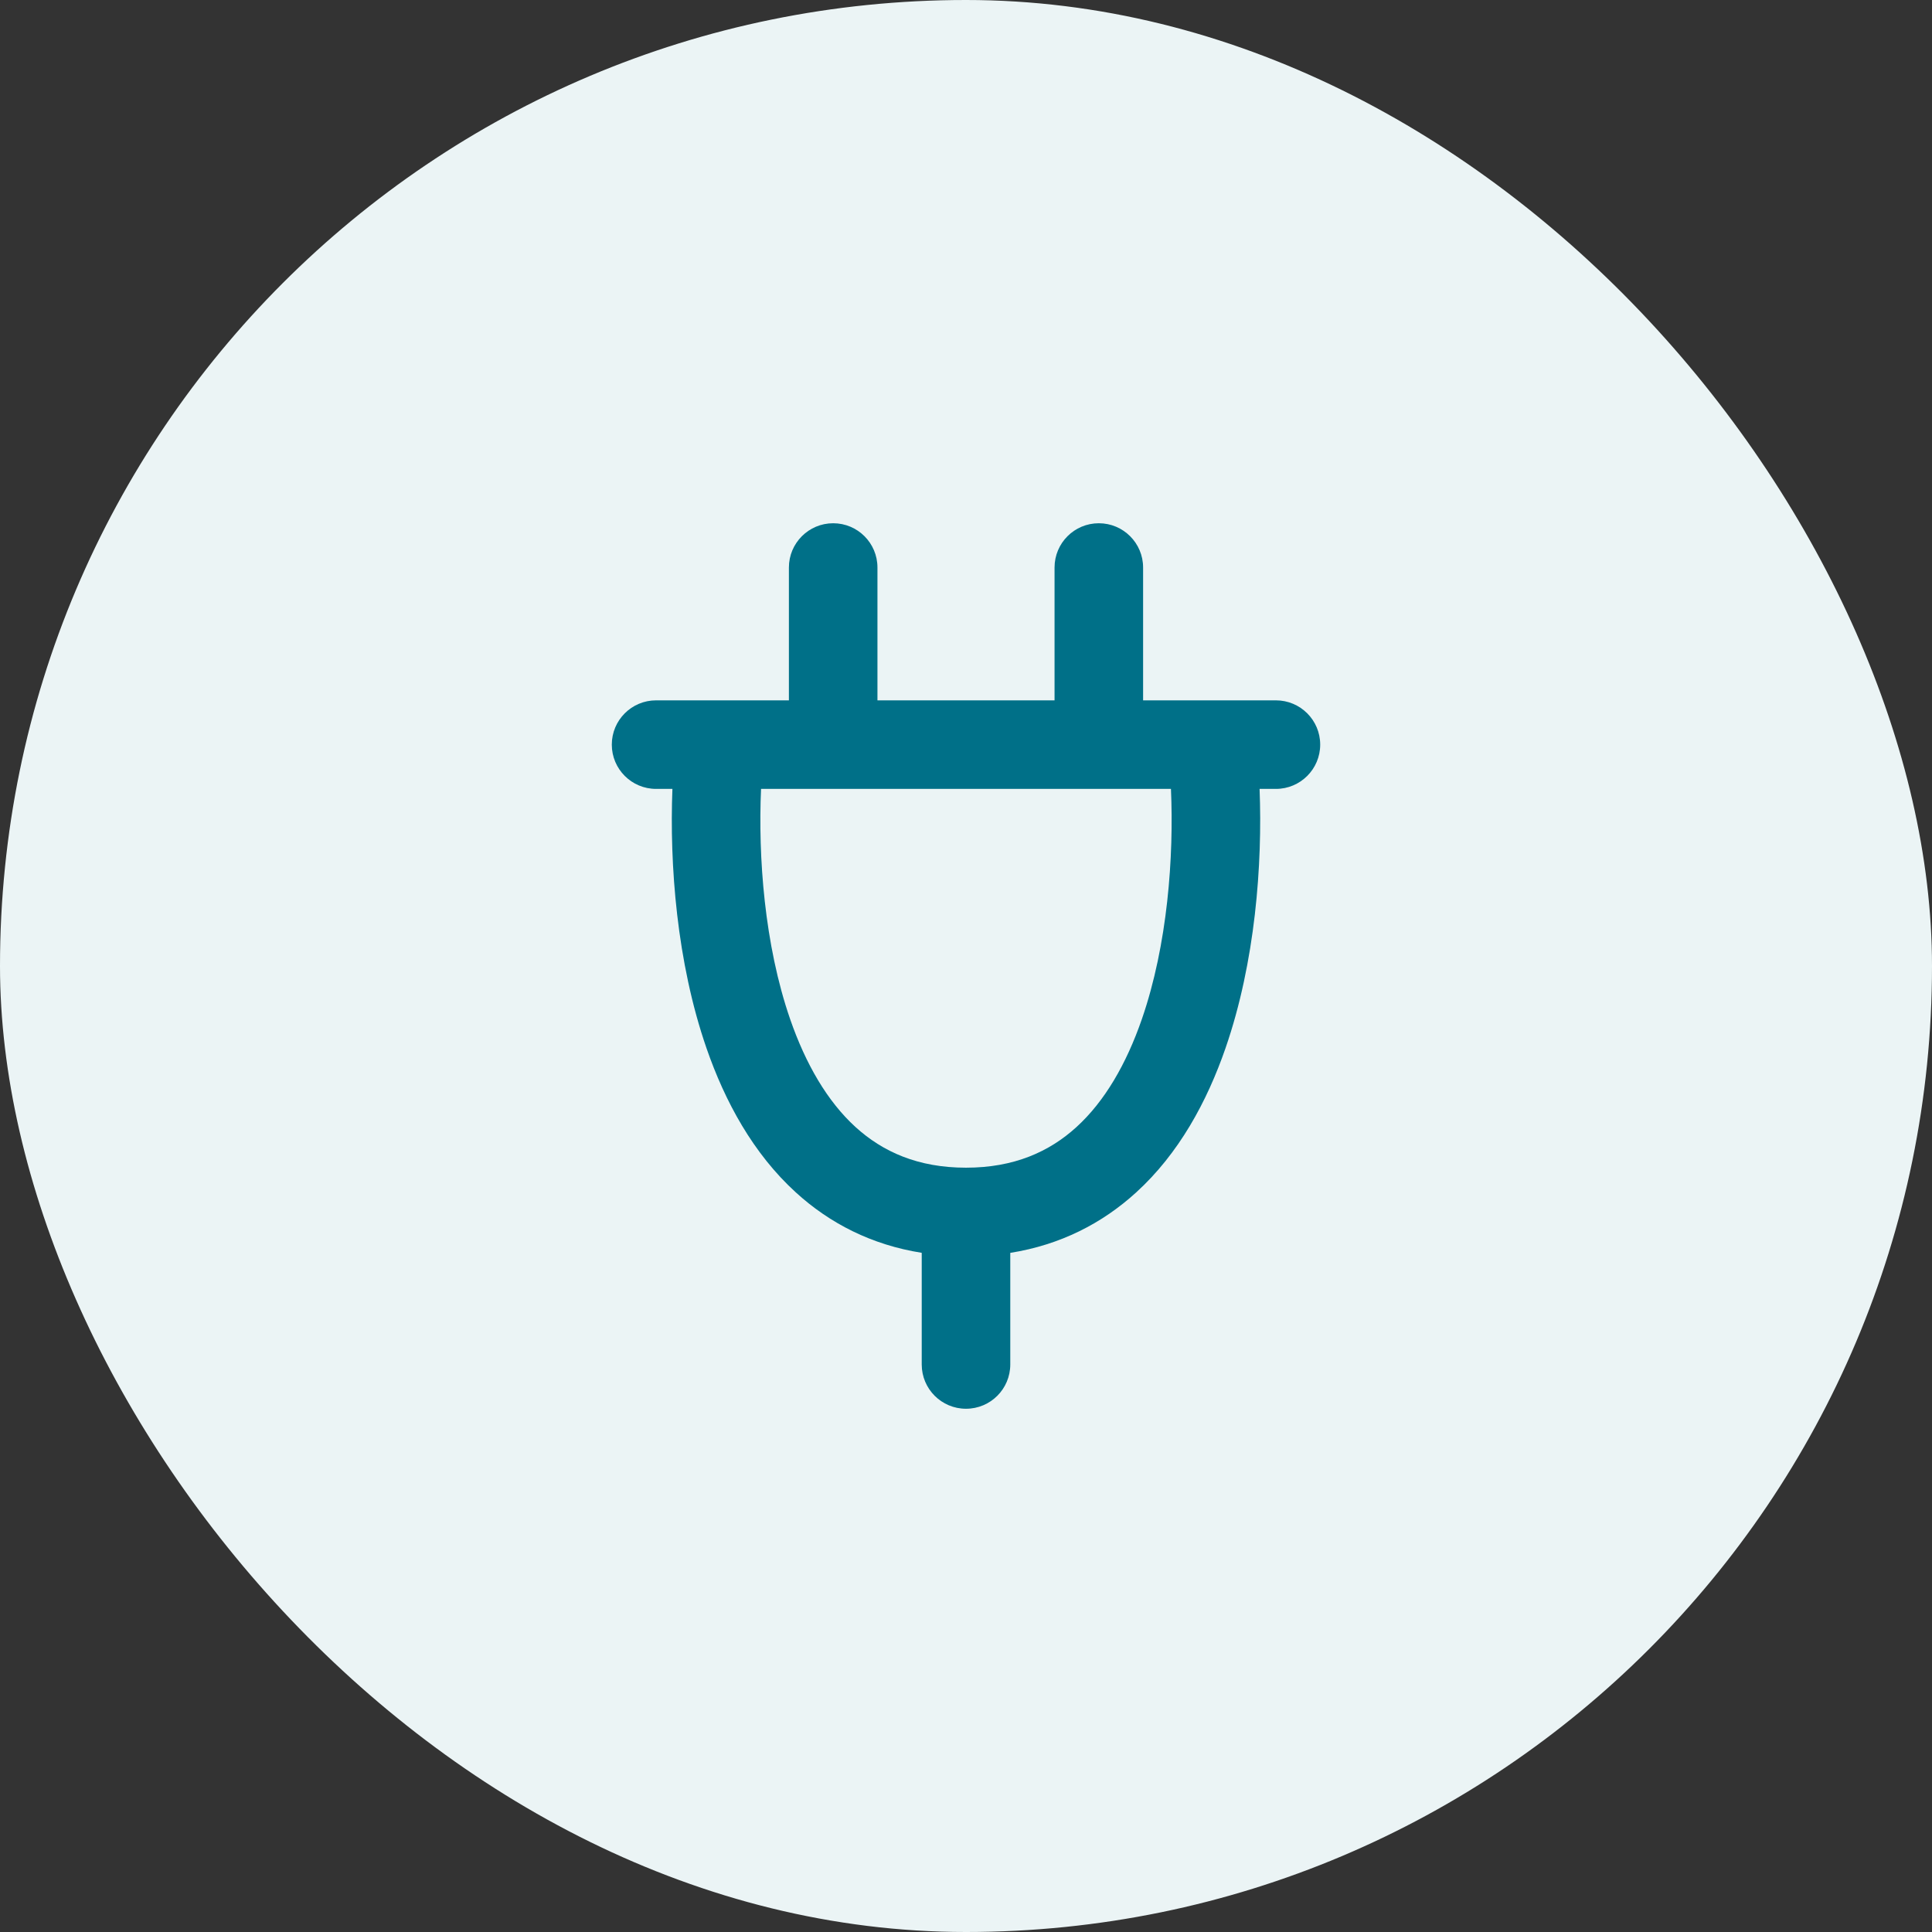 <svg width="48" height="48" viewBox="0 0 48 48" fill="none" xmlns="http://www.w3.org/2000/svg">
<rect x="0" y="0" width="48" height="48" fill="#333333" stroke="none"/>
<rect width="48" height="48" rx="24" fill="#EBF4F5"/>
<path fill-rule="evenodd" clip-rule="evenodd" d="M20.7 13C21.308 13 21.8 13.492 21.8 14.1V17.4L26.2 17.4V14.1C26.2 13.492 26.692 13 27.3 13C27.907 13 28.4 13.492 28.4 14.1V17.4H30.111H31.096L31.7 17.4C32.307 17.4 32.8 17.892 32.8 18.5C32.8 19.108 32.307 19.6 31.7 19.6H31.294C31.367 21.474 31.189 23.899 30.448 26.04C29.988 27.37 29.288 28.66 28.228 29.625C27.384 30.395 26.344 30.929 25.1 31.127V33.9C25.1 34.508 24.608 35 24 35C23.392 35 22.9 34.508 22.9 33.9V31.126C21.656 30.929 20.616 30.395 19.772 29.625C18.713 28.66 18.012 27.37 17.552 26.04C16.811 23.899 16.633 21.474 16.706 19.6H16.3C15.693 19.6 15.2 19.108 15.2 18.5C15.2 17.892 15.693 17.4 16.3 17.4H16.904H17.889L19.6 17.4L19.6 14.1C19.6 13.492 20.093 13 20.7 13ZM20.7 19.6H29.092C29.166 21.279 29.011 23.465 28.369 25.321C27.983 26.435 27.447 27.361 26.746 28C26.069 28.617 25.192 29.011 24 29.011C22.808 29.011 21.932 28.617 21.254 28C20.554 27.361 20.017 26.435 19.631 25.321C18.989 23.465 18.834 21.279 18.908 19.6H20.7Z" fill="#007088"/>
</svg>
